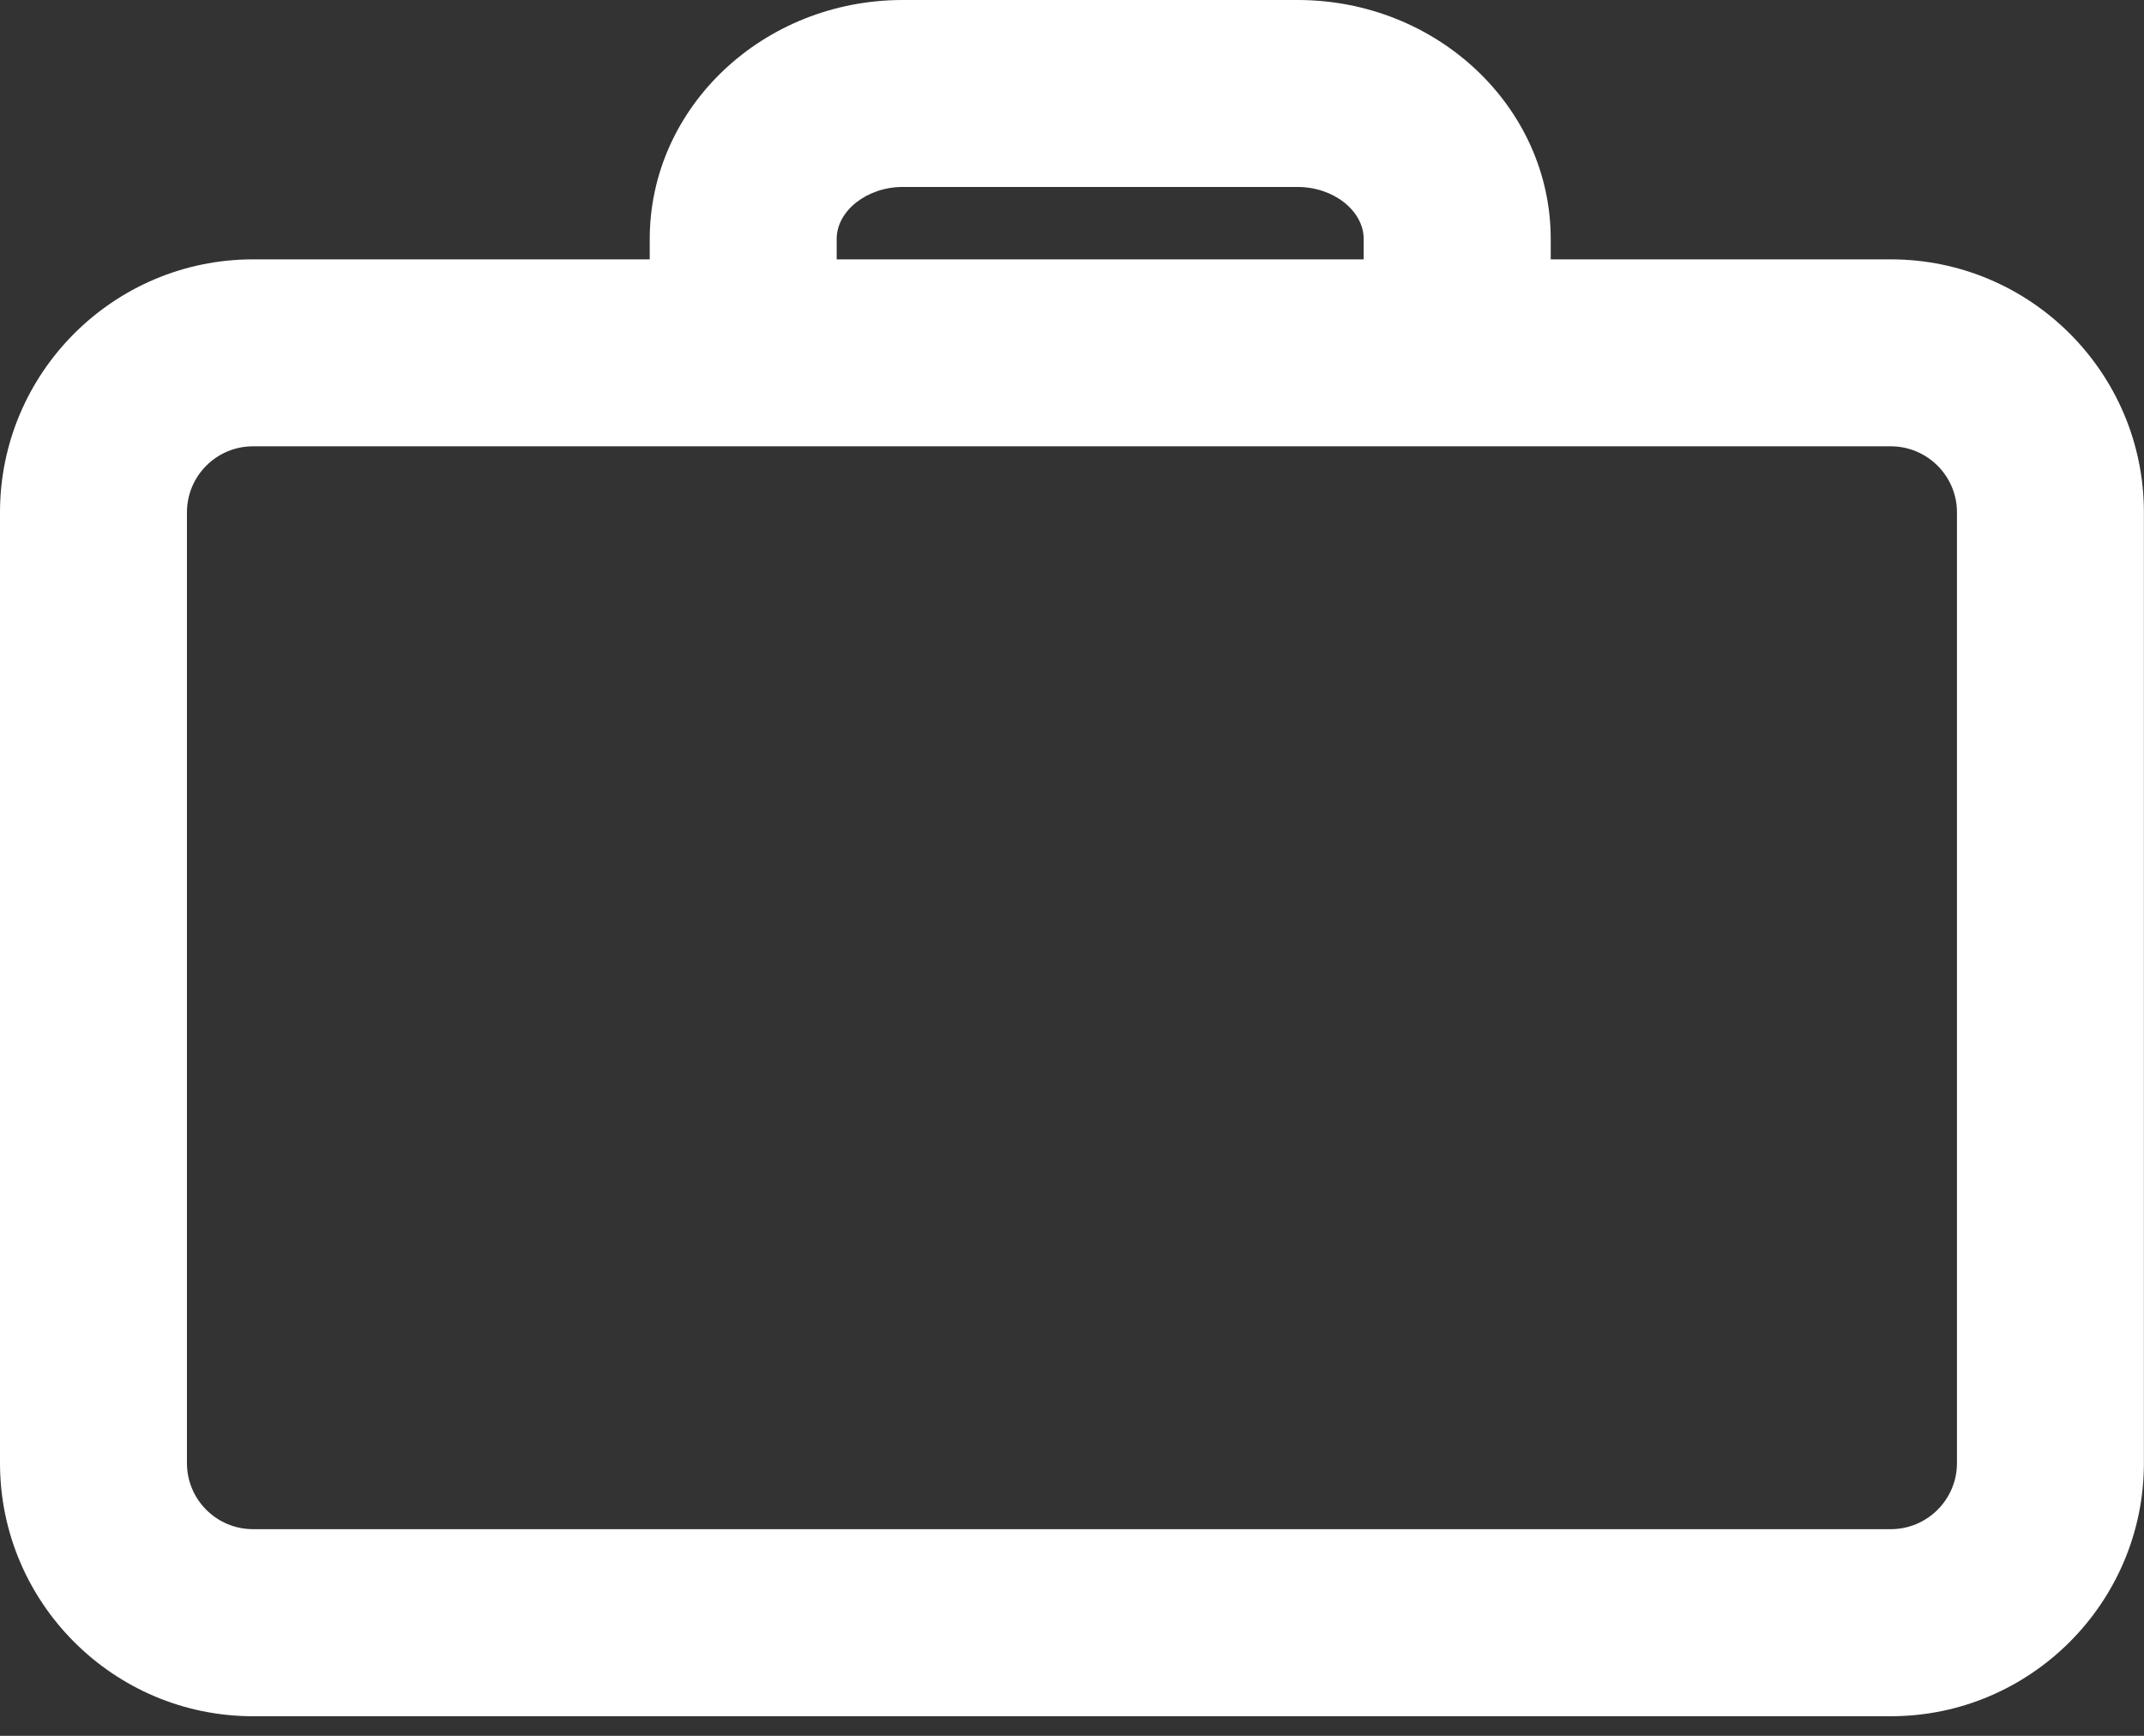 <svg width="21" height="17" viewBox="0 0 21 17" fill="none" xmlns="http://www.w3.org/2000/svg">
<rect x="0" y="0" width="21" height="17" fill="#333333" stroke="none"/>
<path d="M2.478 16.808H18.52C19.887 16.808 20.999 15.695 20.999 14.329V5.018C20.999 3.651 19.887 2.54 18.52 2.54H15.189V2.341C15.189 1.05 14.077 0 12.71 0H8.842C7.475 0 6.364 1.05 6.364 2.341V2.54H2.478C1.112 2.54 0 3.652 0 5.018V14.329C0 15.696 1.112 16.808 2.478 16.808ZM8.195 2.341C8.195 2.064 8.492 1.831 8.842 1.831H12.71C13.061 1.831 13.357 2.064 13.357 2.341V2.54H8.195V2.341ZM1.831 5.018C1.831 4.661 2.121 4.371 2.478 4.371H18.52C18.877 4.371 19.168 4.661 19.168 5.018V14.329C19.168 14.686 18.877 14.976 18.52 14.976H2.478C2.121 14.976 1.831 14.686 1.831 14.329V5.018Z" fill="white"/>
</svg>
